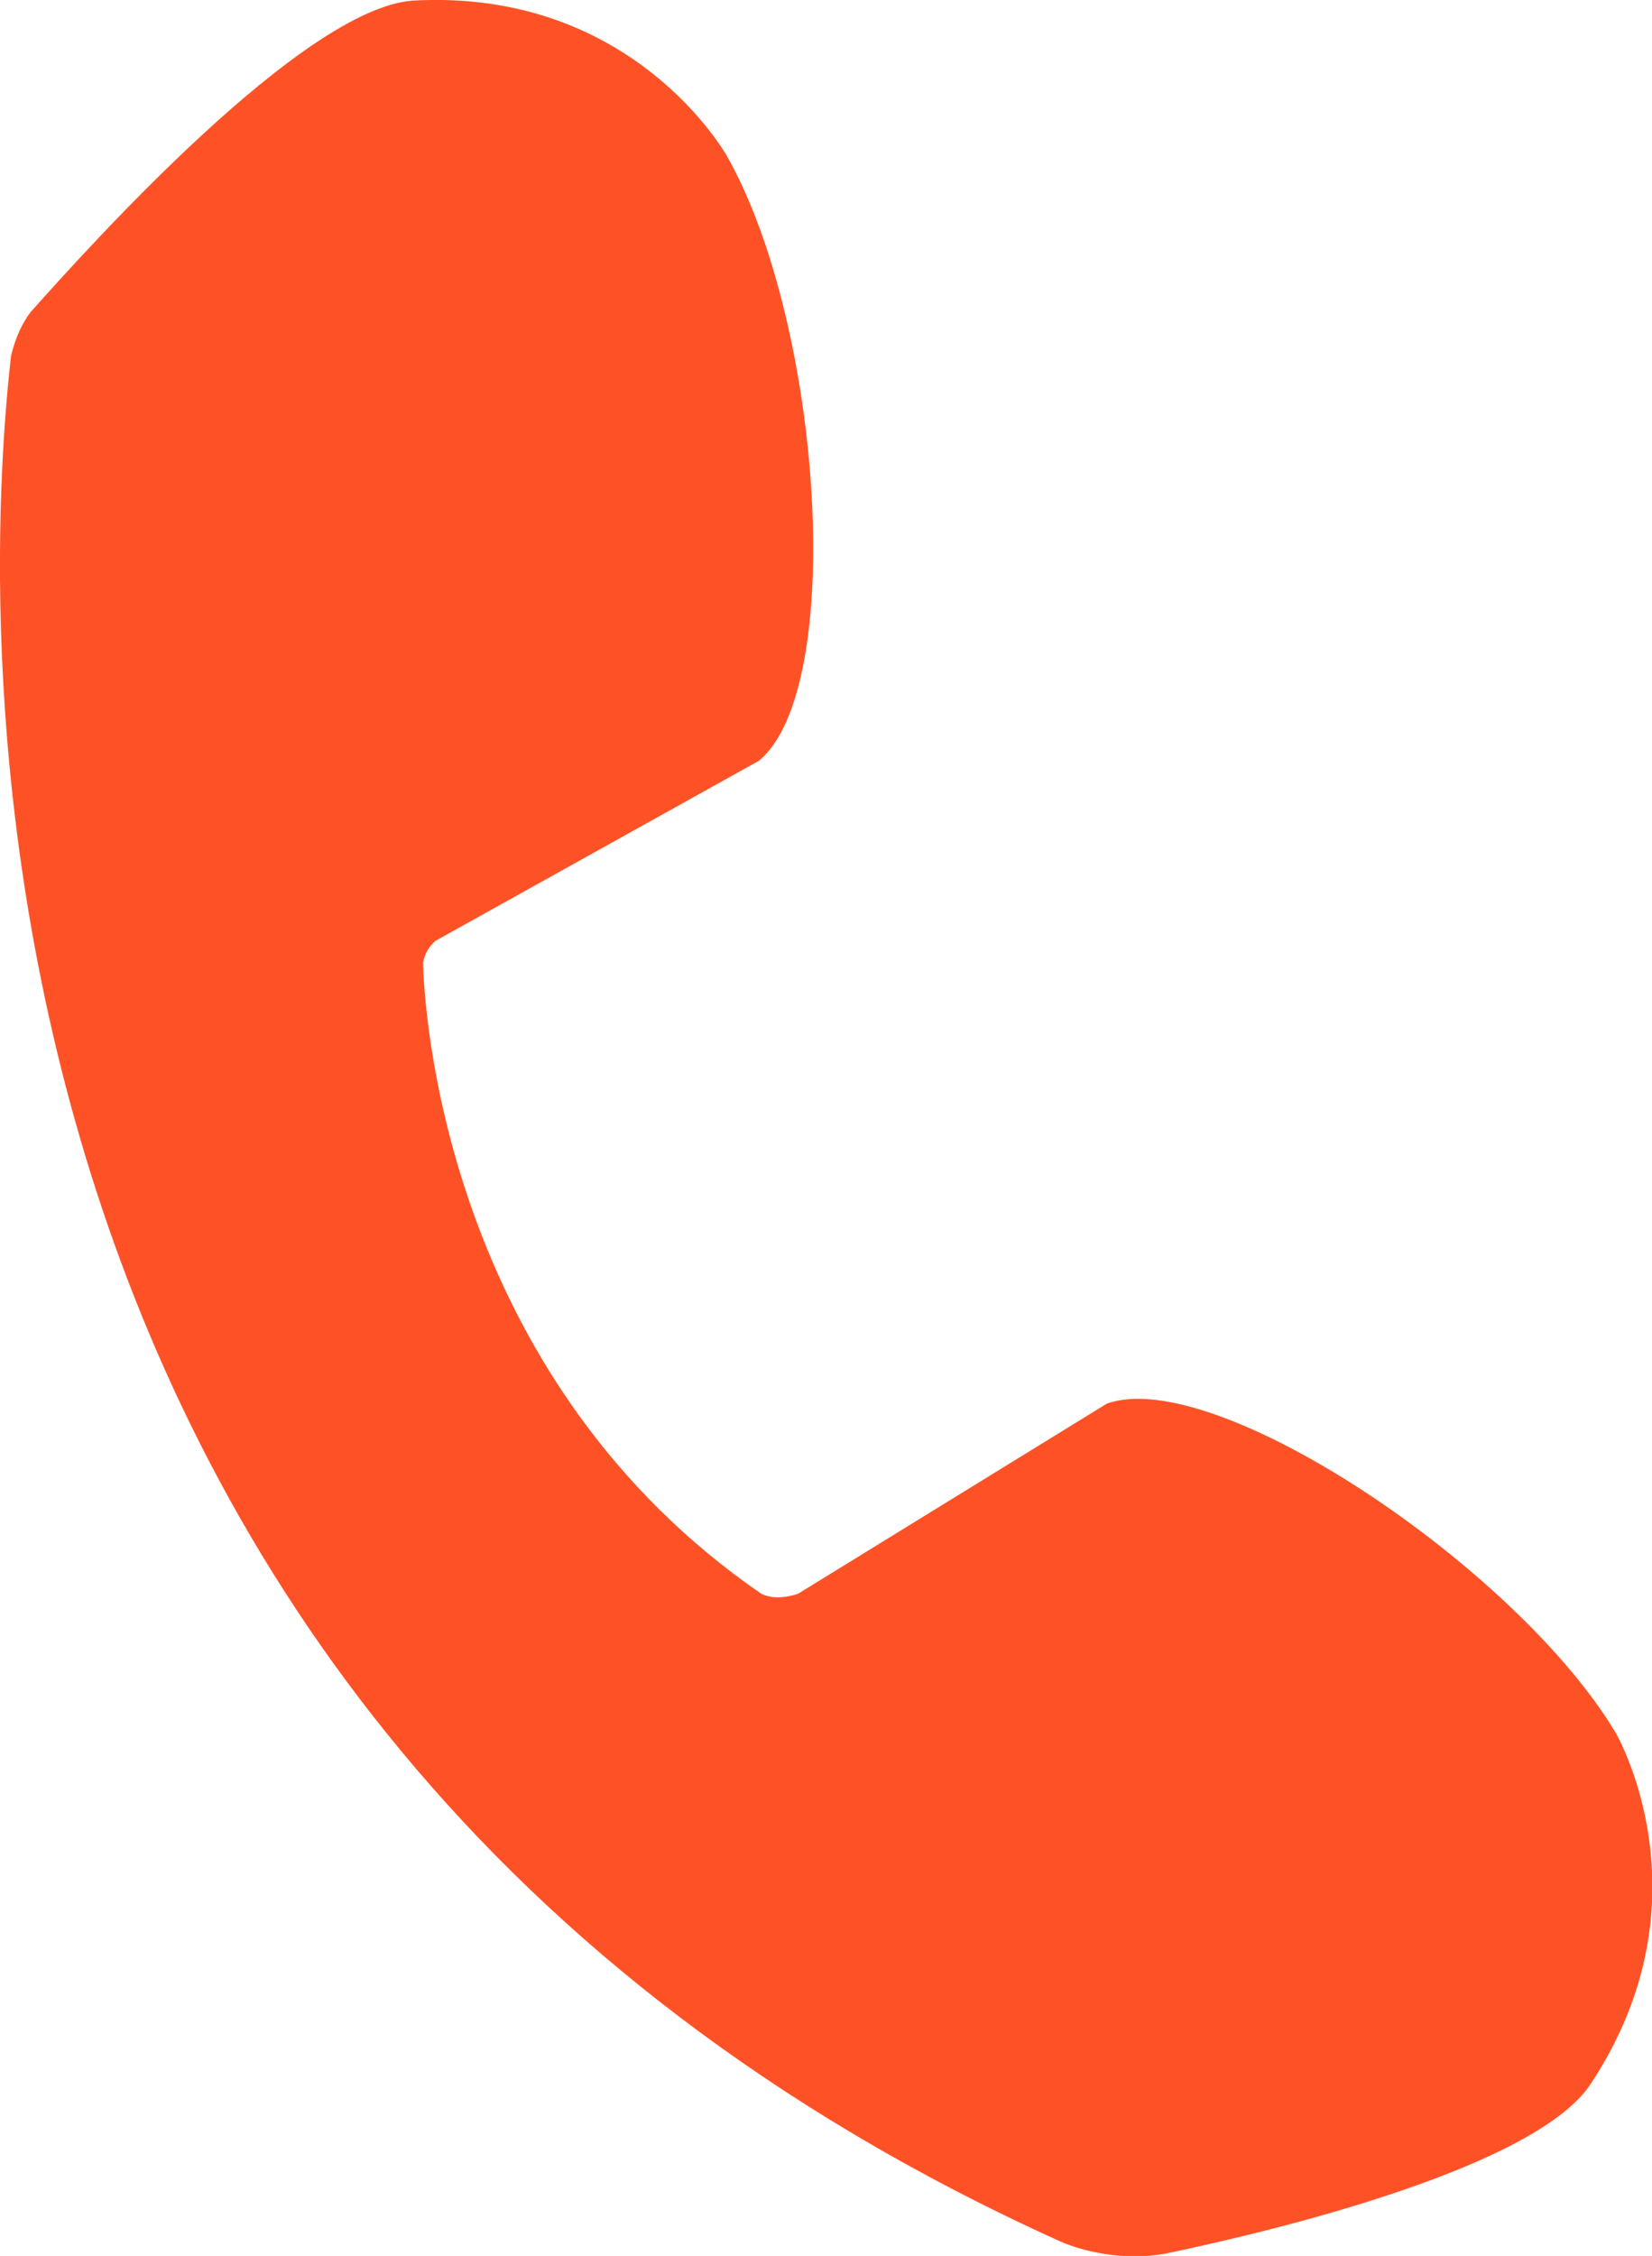 <?xml version="1.0" encoding="UTF-8"?>
<svg id="b" data-name="レイヤー 2" xmlns="http://www.w3.org/2000/svg" viewBox="0 0 28.51 38.91">
  <g id="c" data-name="レイヤー 2">
    <path d="M27.46,35.93c-.92,1.43-5.33,2.52-7.35,2.94-.71,.13-1.43-.04-1.81-.21C-1.82,29.58-.18,9.42,.19,6.14c.08-.34,.21-.59,.34-.76C1.54,4.25,5.23,.14,7.13,.01c3.82-.21,5.42,2.69,5.42,2.69,1.64,2.9,2.06,9.16,.55,10.42l-5.59,3.11c-.08,.08-.17,.17-.21,.38,.04,1.3,.59,7.27,5.84,10.88,.17,.08,.38,.08,.63,0l5.33-3.28c1.85-.67,7.06,2.81,8.78,5.67,0,0,1.68,2.86-.42,6.05Z" style="fill: #fe5226;"/>
  </g>
</svg>